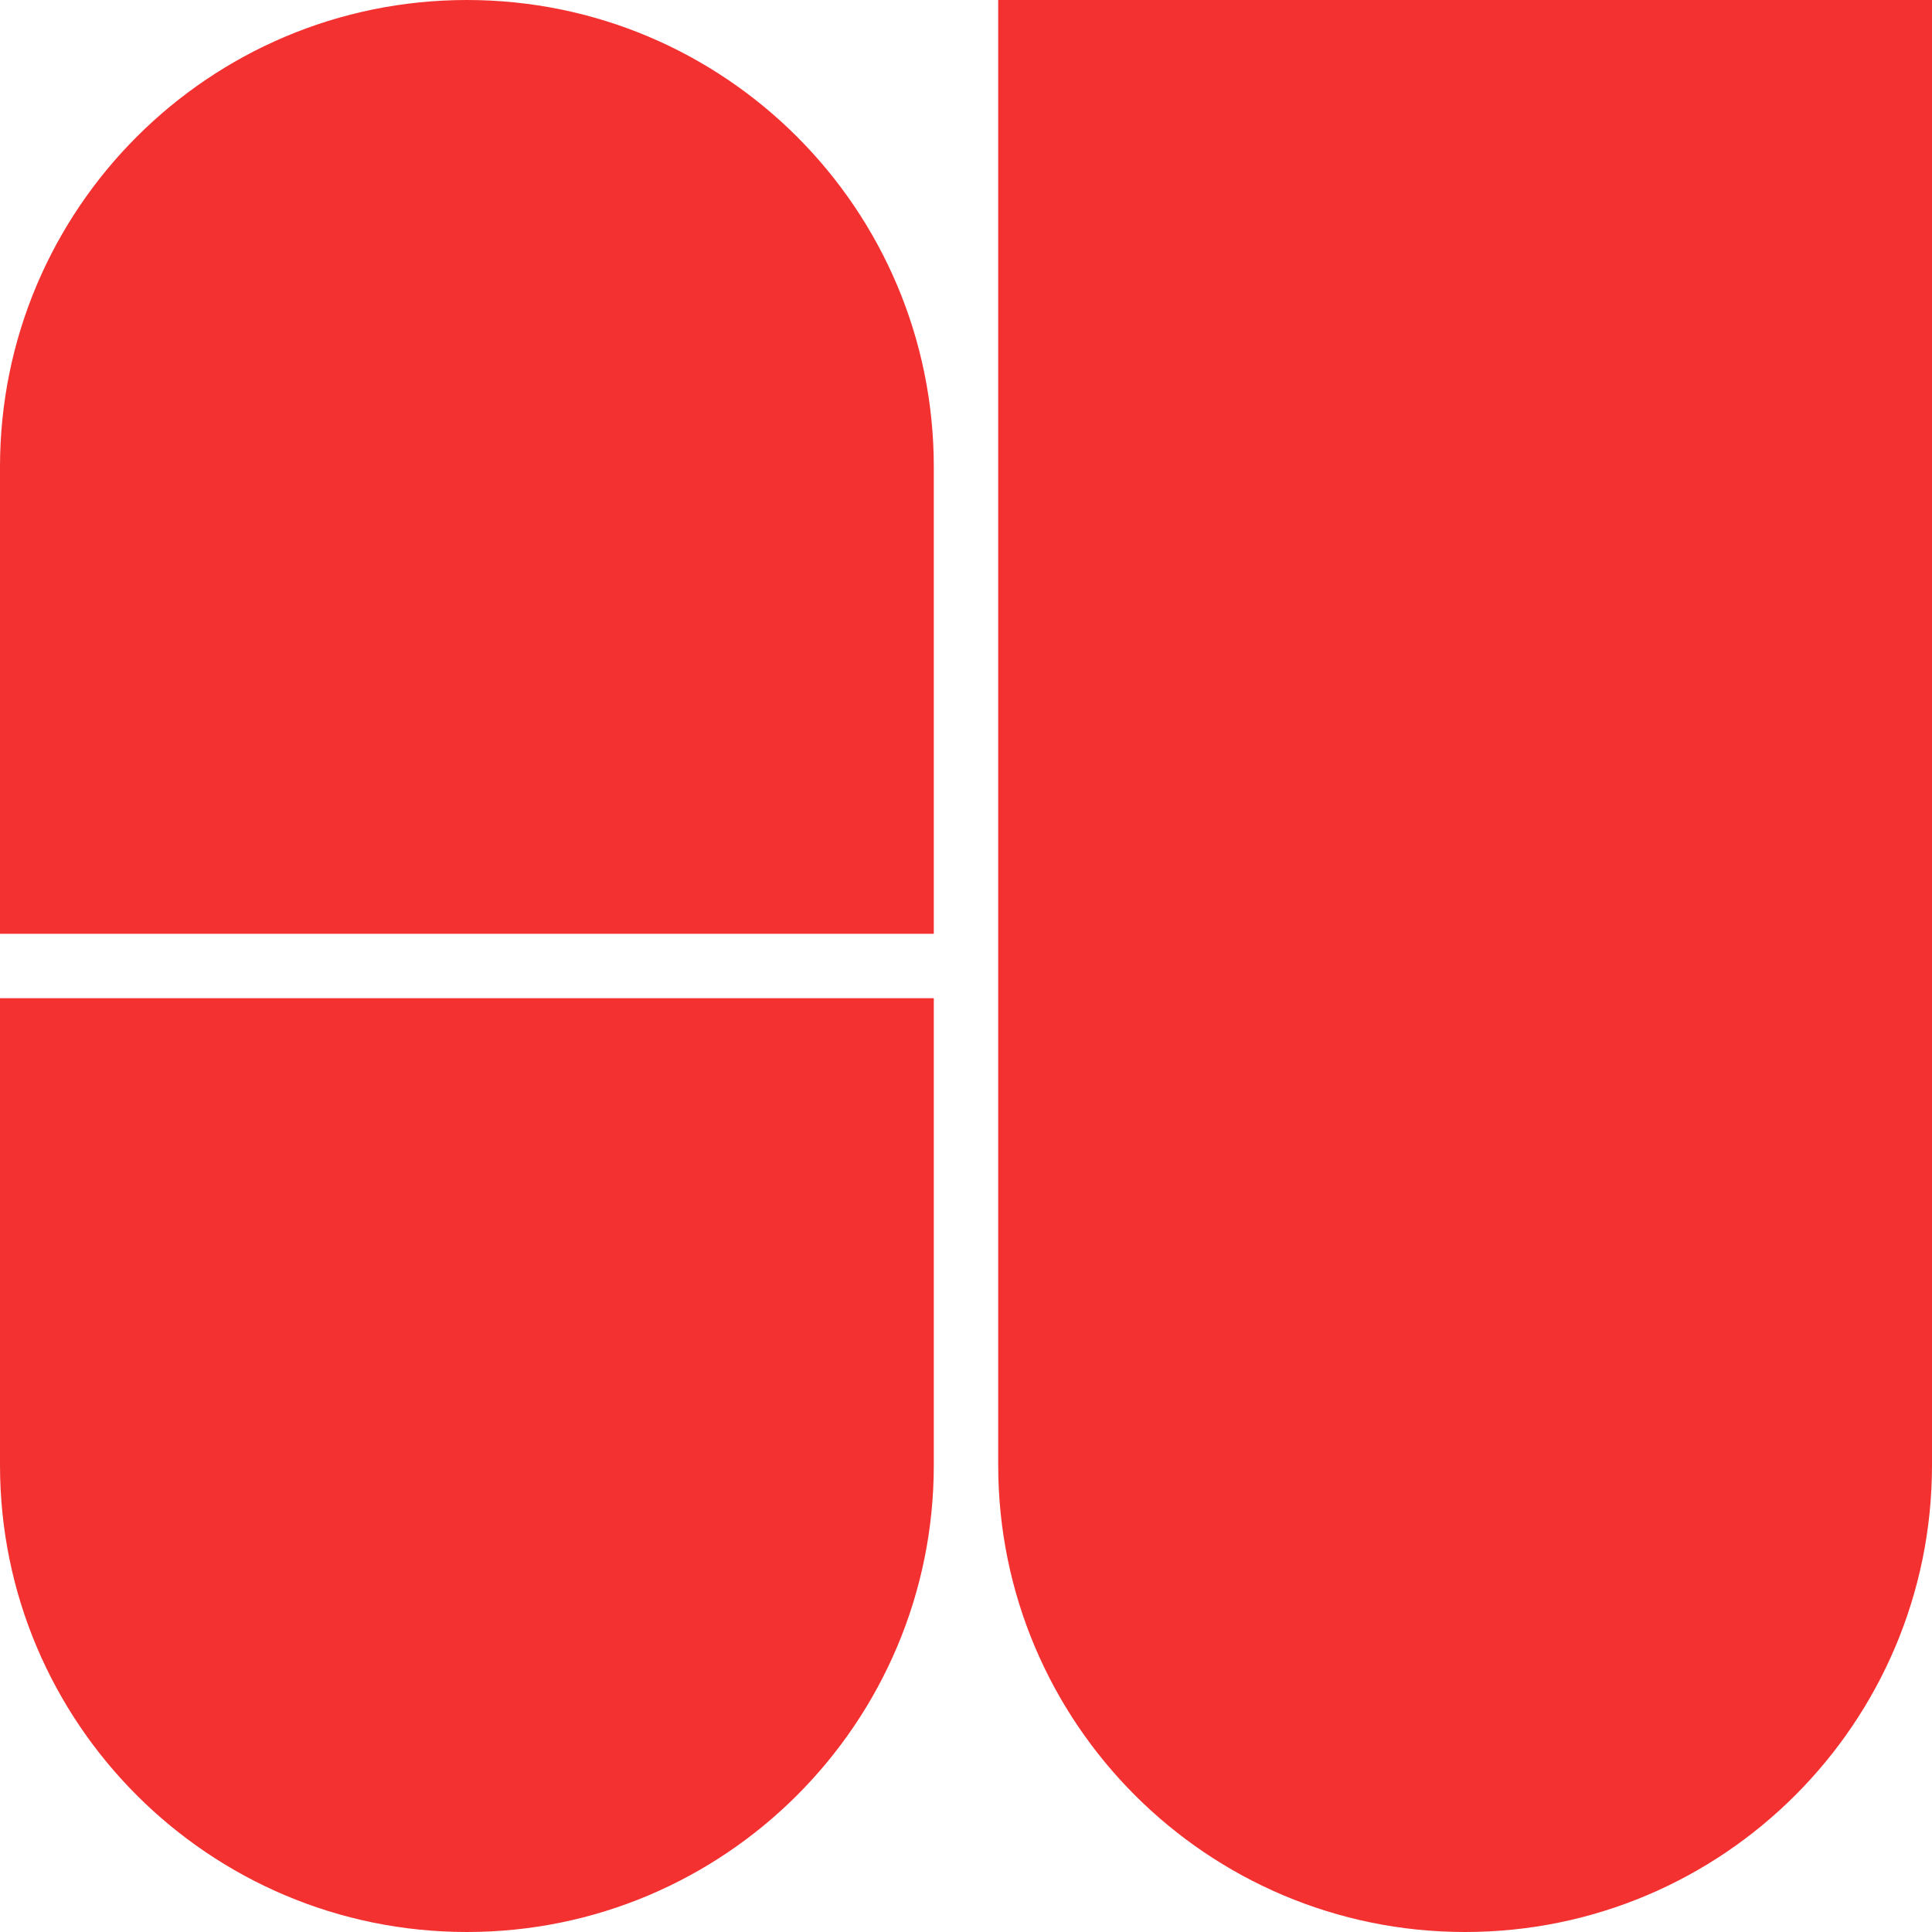 <?xml version="1.0" encoding="UTF-8"?> <svg xmlns="http://www.w3.org/2000/svg" width="60" height="60" viewBox="0 0 60 60" fill="none"><path d="M29 14.5C29 6.492 22.508 0 14.5 0C6.492 0 0 6.492 0 14.5V29H29V14.5Z" fill="#F33130"></path><path d="M1.26763e-06 45.5C5.67549e-07 53.508 6.492 60 14.5 60C22.508 60 29 53.508 29 45.5L29 31L2.53526e-06 31L1.26763e-06 45.5Z" fill="#F33130"></path><path d="M31 45.5C31 53.508 37.492 60 45.5 60C53.508 60 60 53.508 60 45.5V0H31V45.5Z" fill="#F33130"></path></svg> 